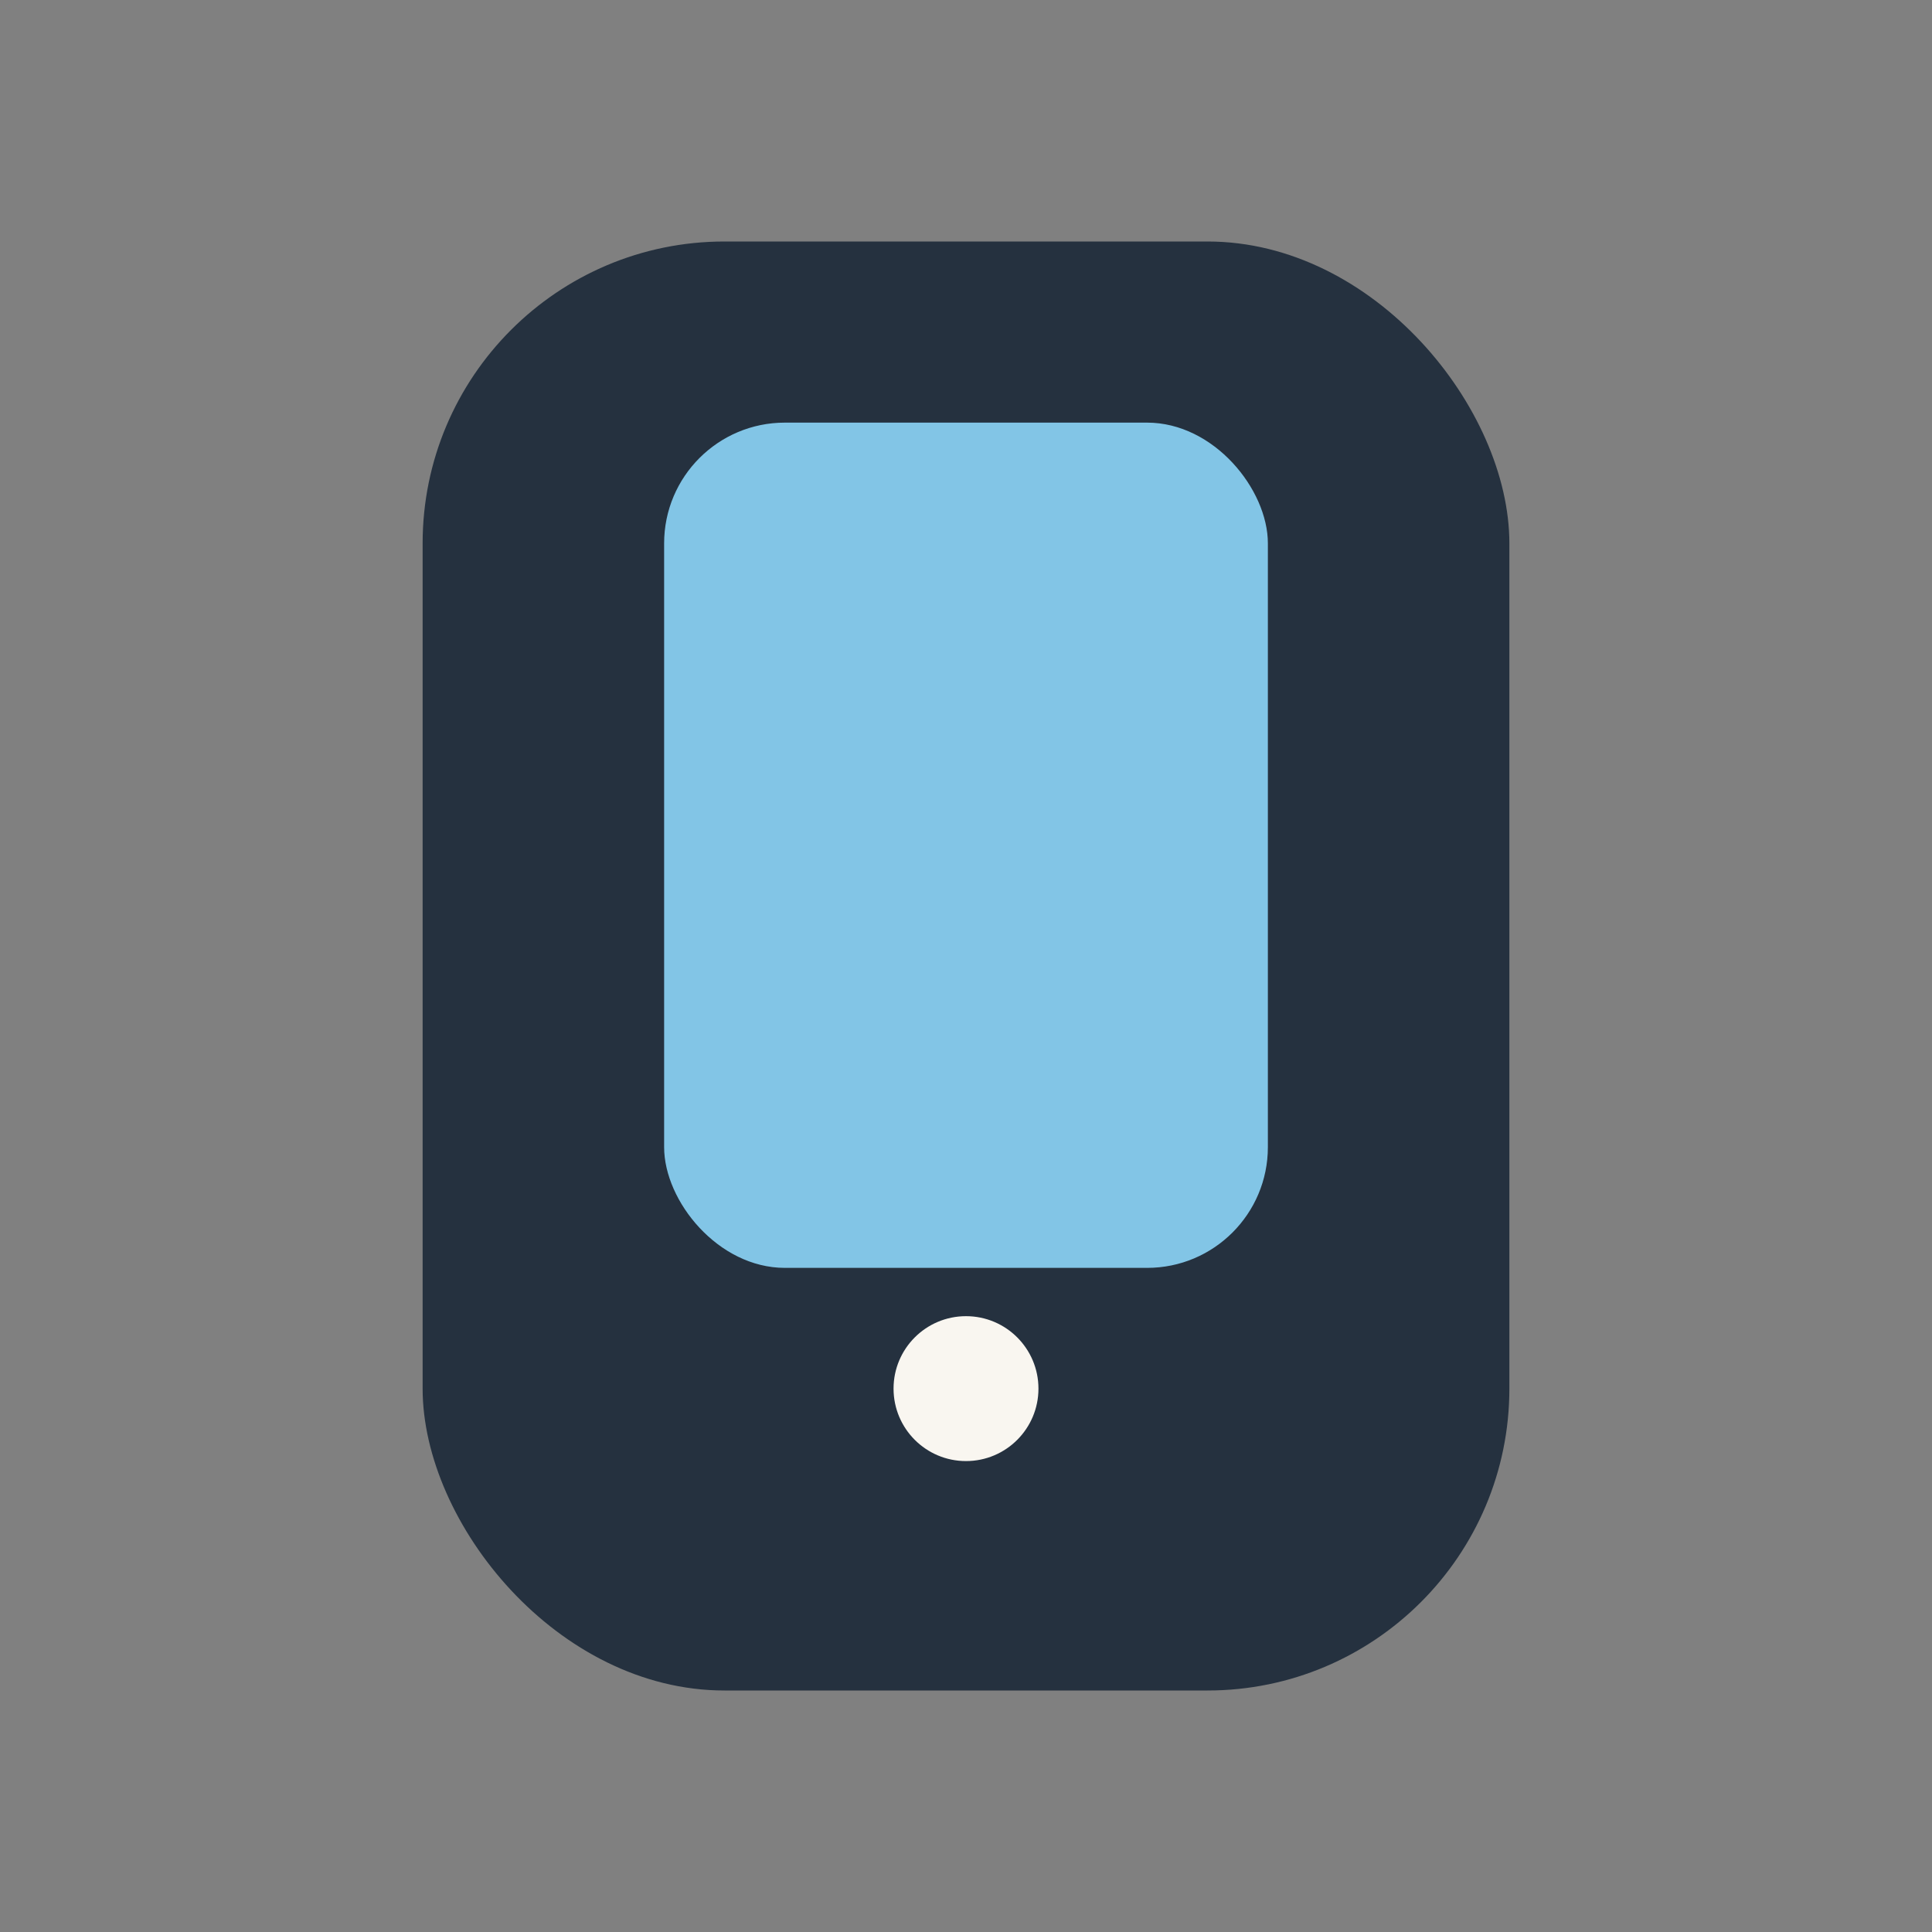 <?xml version="1.0" encoding="UTF-8"?>
<svg xmlns="http://www.w3.org/2000/svg" width="32" height="32" viewBox="0 0 32 32"><rect x="0" y="0" width="32" height="32" fill="#808080" stroke="none"/><rect x="7" y="4" width="18" height="24" rx="5" fill="#25313F"/><rect x="11" y="7" width="10" height="14" rx="2" fill="#82C5E6"/><circle cx="16" cy="23" r="1.2" fill="#F9F6F0"/></svg>